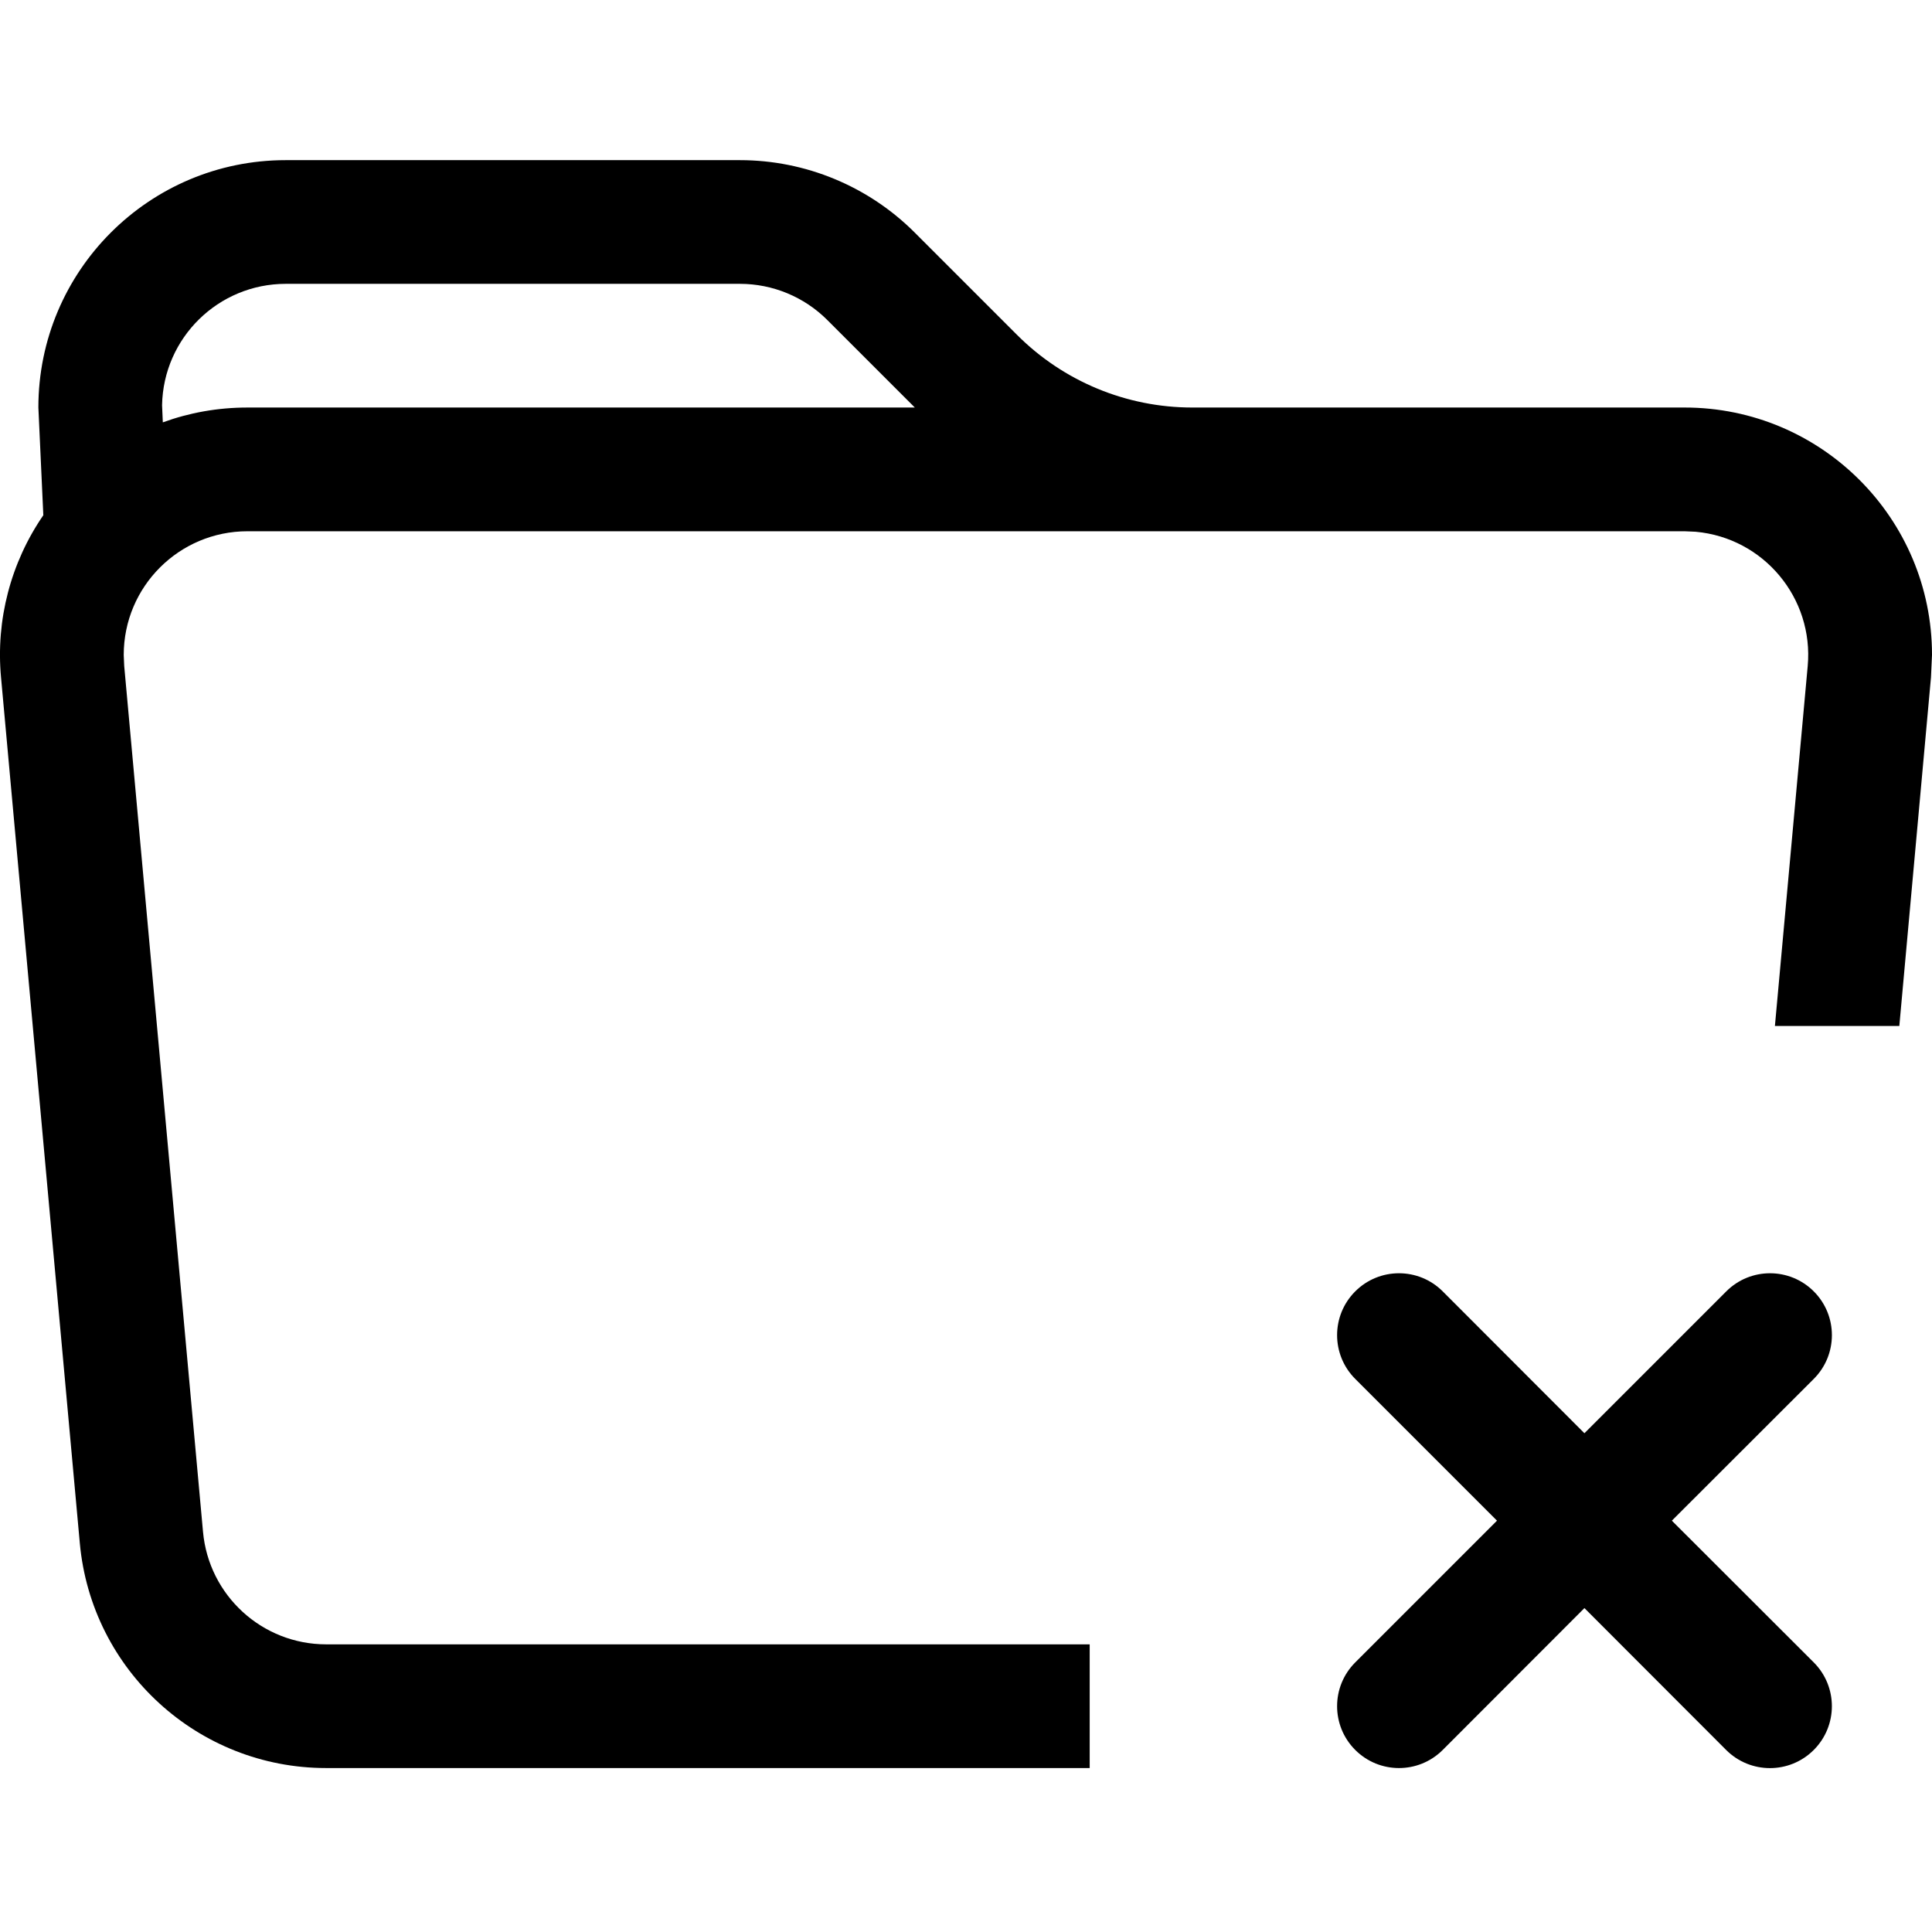<?xml version="1.0" encoding="utf-8"?>
<!-- Generator: Adobe Illustrator 27.5.0, SVG Export Plug-In . SVG Version: 6.00 Build 0)  -->
<svg version="1.1" id="Layer_1" xmlns="http://www.w3.org/2000/svg" xmlns:xlink="http://www.w3.org/1999/xlink" x="0px" y="0px"
	 viewBox="0 0 512 512" style="enable-background:new 0 0 512 512;" xml:space="preserve">
<g>
	<path d="M11.48,136.51l-1.31-28.52c0-36.2,29.35-65.55,65.55-65.55h120.36c17.38,0,34.06,6.91,46.35,19.21l27.14,27.14
		c12.29,12.29,28.96,19.2,46.35,19.21h130.52c36.2,0,65.56,29.34,65.56,65.55l-0.27,5.94l-8.39,92.4h-32.97l8.69-95.38
		c1.63-18.03-11.67-33.96-29.69-35.59l-2.92-0.13H65.57c-18.1,0-32.78,14.67-32.78,32.78l0.13,2.95L53.8,405.94
		c1.53,16.88,15.67,29.81,32.61,29.83h202.37v32.78H86.41c-33.9-0.01-62.19-25.87-65.26-59.62L0.27,179.48
		c-1.4-15.18,2.57-30.38,11.21-42.94L11.48,136.51z M219.26,84.82c-6.15-6.15-14.48-9.6-23.17-9.6H75.73
		c-17.86,0-32.44,14.3-32.78,32.15l0.2,4.56c7.01-2.56,14.55-3.93,22.42-3.93h176.87L219.26,84.82z"/>
	<path d="M382.33,342.22c-6.41-6.4-16.79-6.39-23.19,0.02s-6.39,16.79,0.02,23.19l37.56,37.56l-37.56,37.56
		c-6.41,6.4-6.42,16.78-0.02,23.19s16.78,6.42,23.19,0.02l37.56-37.6l37.56,37.6c6.41,6.41,16.8,6.41,23.21,0s6.41-16.8,0-23.21
		l-37.6-37.56l37.6-37.56c6.41-6.4,6.42-16.78,0.02-23.19c-6.4-6.41-16.78-6.42-23.19-0.02l-37.6,37.6L382.33,342.22z"/>
</g>
</svg>
